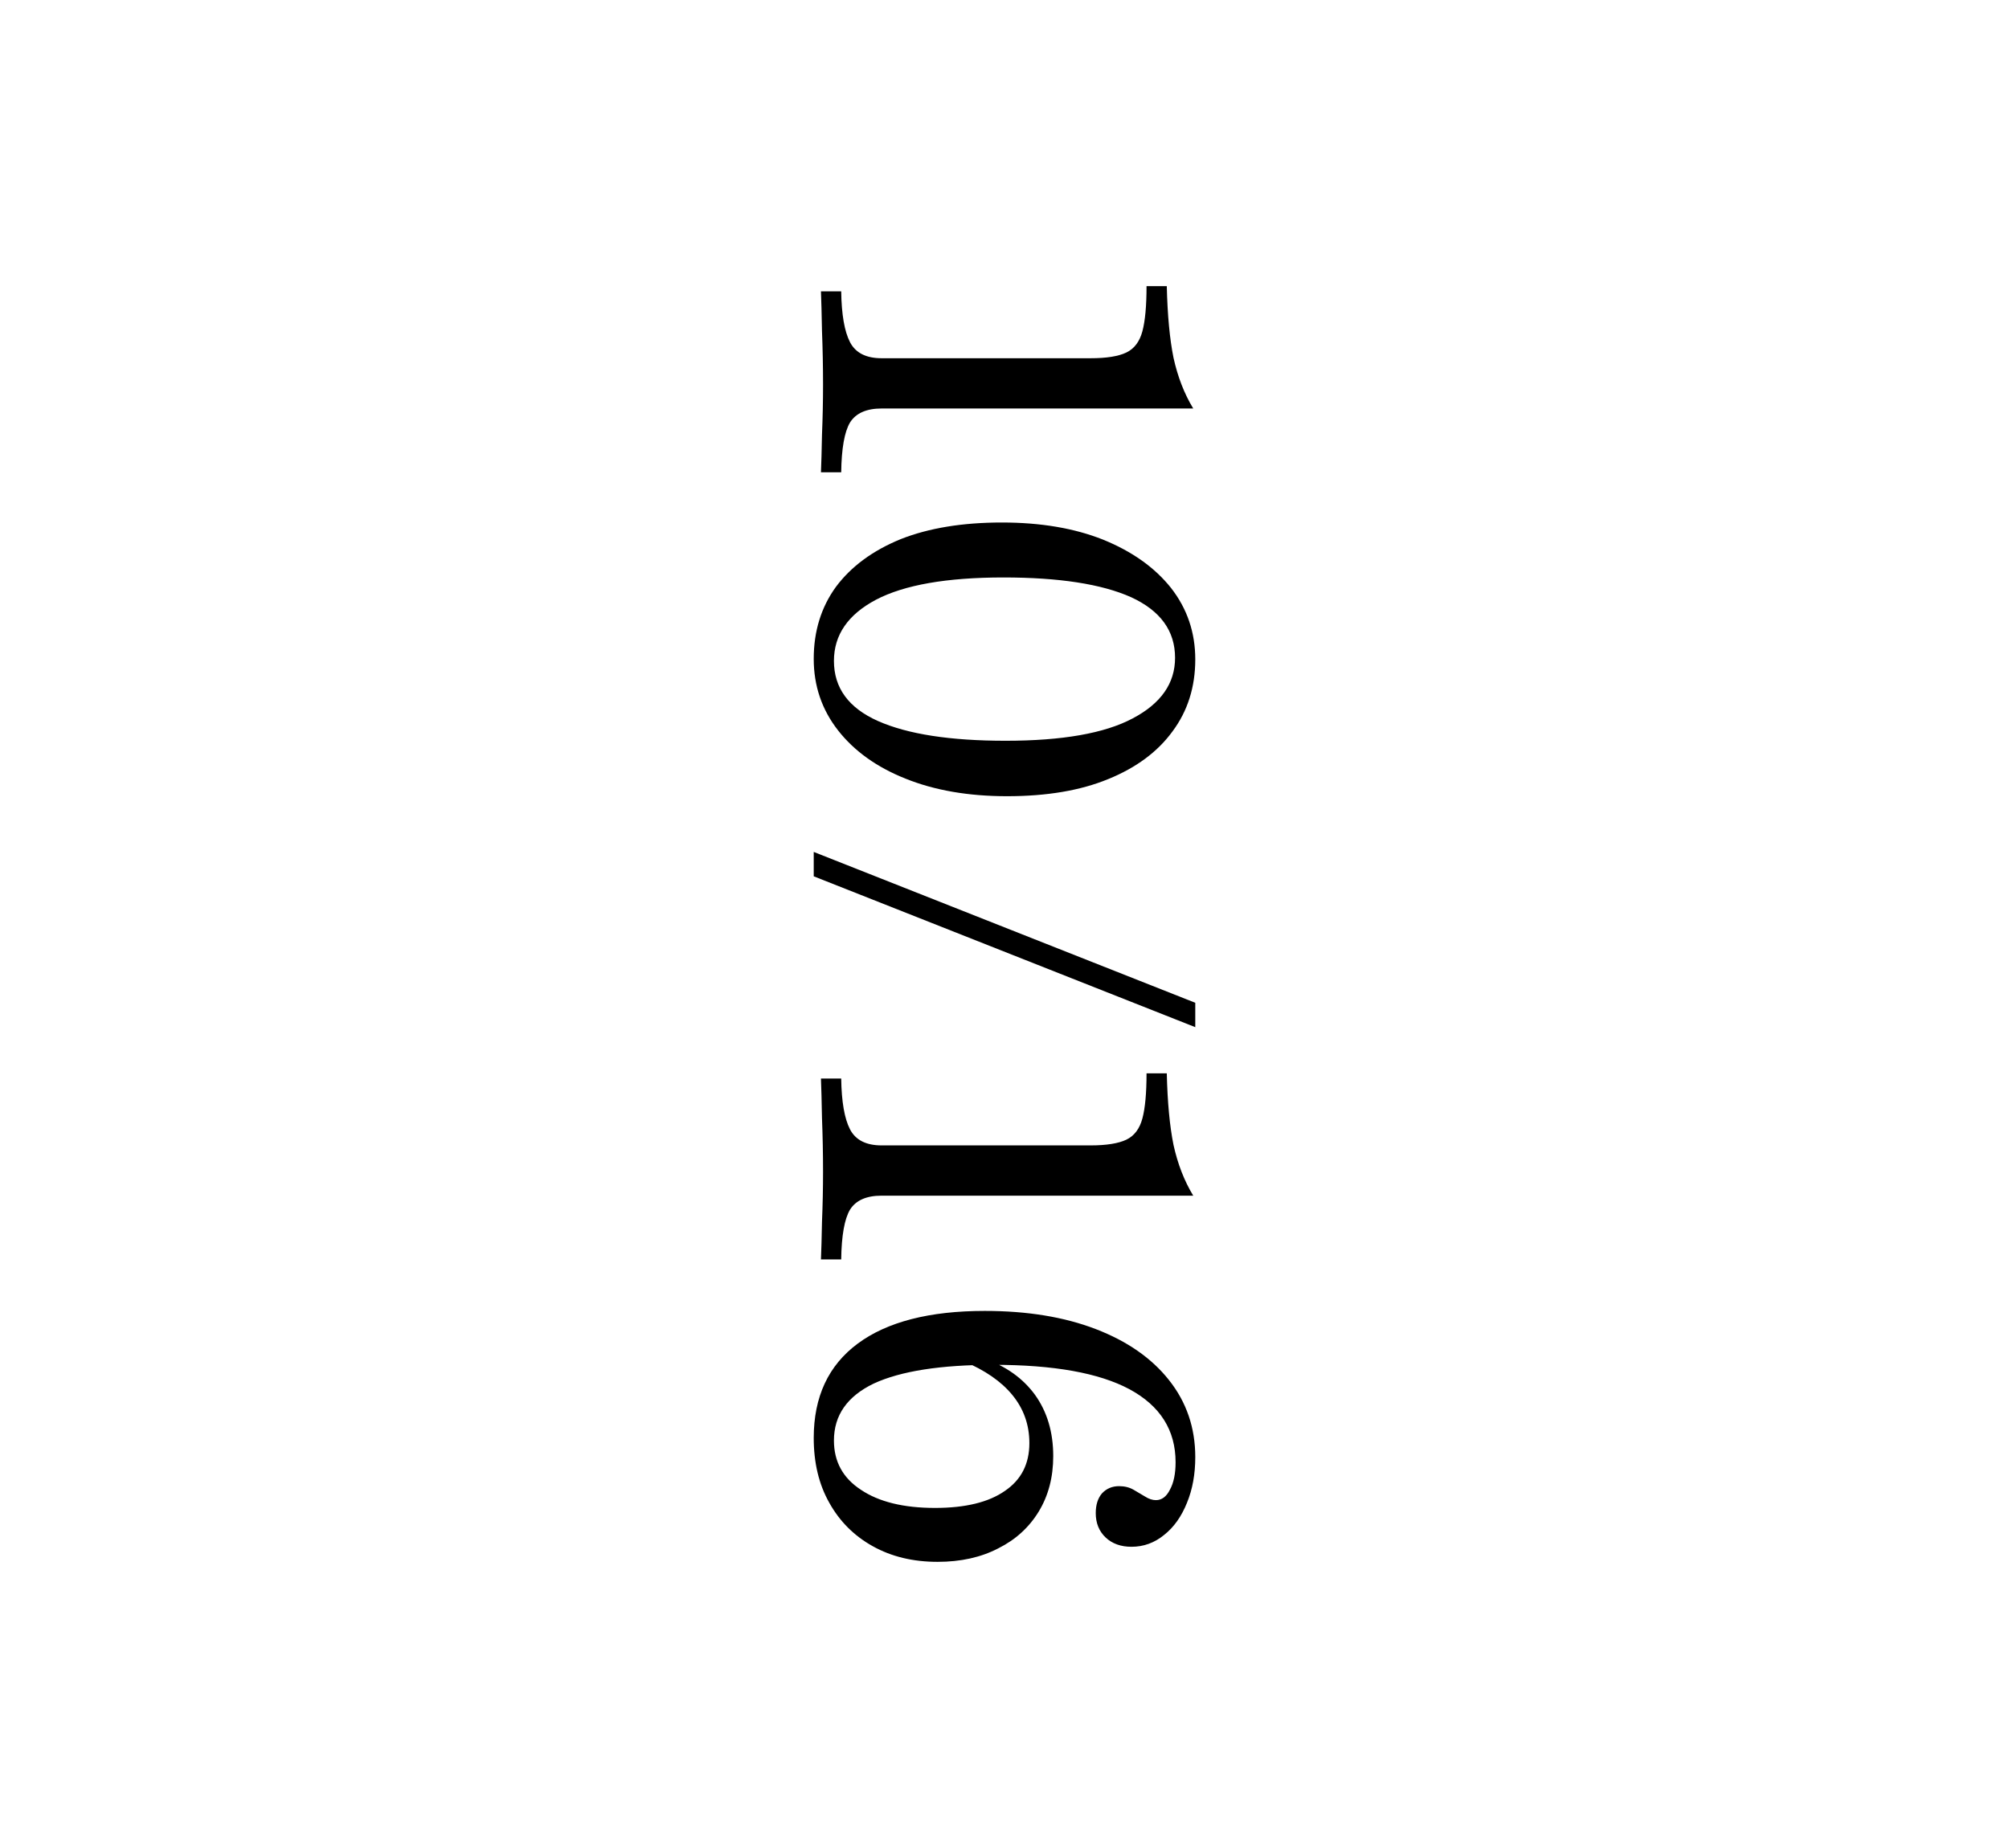 <?xml version="1.0" encoding="UTF-8"?> <svg xmlns="http://www.w3.org/2000/svg" width="50" height="46" viewBox="0 0 50 46" fill="none"><path d="M20.432 7.252H20.936C20.944 7.829 21.017 8.25 21.155 8.517C21.293 8.784 21.555 8.917 21.942 8.917H27.142C27.538 8.917 27.834 8.87 28.032 8.775C28.23 8.68 28.363 8.504 28.432 8.246C28.501 7.988 28.535 7.614 28.535 7.123H29.039C29.056 7.846 29.112 8.44 29.206 8.904C29.31 9.377 29.473 9.799 29.697 10.168H21.942C21.564 10.168 21.301 10.285 21.155 10.517C21.017 10.749 20.944 11.162 20.936 11.756H20.432C20.441 11.541 20.45 11.227 20.458 10.814C20.475 10.401 20.484 9.988 20.484 9.575C20.484 9.128 20.475 8.685 20.458 8.246C20.45 7.816 20.441 7.485 20.432 7.252Z" fill="black"></path><path d="M20.252 16.4C20.252 15.712 20.437 15.114 20.806 14.606C21.185 14.099 21.723 13.703 22.419 13.419C23.116 13.144 23.955 13.006 24.936 13.006C25.899 13.006 26.738 13.148 27.452 13.432C28.174 13.725 28.738 14.125 29.142 14.632C29.546 15.148 29.748 15.742 29.748 16.413C29.748 17.101 29.559 17.699 29.181 18.206C28.811 18.714 28.277 19.11 27.581 19.393C26.892 19.677 26.054 19.819 25.064 19.819C24.101 19.819 23.258 19.673 22.535 19.381C21.822 19.097 21.262 18.697 20.858 18.181C20.454 17.665 20.252 17.071 20.252 16.4ZM20.755 16.452C20.755 17.123 21.12 17.622 21.852 17.948C22.591 18.275 23.649 18.439 25.026 18.439C26.437 18.439 27.49 18.254 28.187 17.884C28.892 17.514 29.245 17.011 29.245 16.374C29.245 15.703 28.88 15.2 28.148 14.864C27.417 14.538 26.359 14.374 24.974 14.374C23.564 14.374 22.505 14.559 21.8 14.929C21.103 15.299 20.755 15.806 20.755 16.452Z" fill="black"></path><path d="M20.252 21.206L29.748 24.961V25.568L20.252 21.813V21.206Z" fill="black"></path><path d="M20.432 26.846H20.936C20.944 27.422 21.017 27.844 21.155 28.111C21.293 28.377 21.555 28.511 21.942 28.511H27.142C27.538 28.511 27.834 28.463 28.032 28.369C28.23 28.274 28.363 28.098 28.432 27.84C28.501 27.582 28.535 27.207 28.535 26.717H29.039C29.056 27.44 29.112 28.033 29.206 28.498C29.31 28.971 29.473 29.392 29.697 29.762H21.942C21.564 29.762 21.301 29.878 21.155 30.111C21.017 30.343 20.944 30.756 20.936 31.349H20.432C20.441 31.134 20.45 30.82 20.458 30.407C20.475 29.995 20.484 29.582 20.484 29.169C20.484 28.721 20.475 28.278 20.458 27.84C20.45 27.41 20.441 27.078 20.432 26.846Z" fill="black"></path><path d="M20.252 35.793C20.252 34.769 20.617 33.986 21.348 33.444C22.08 32.902 23.133 32.631 24.51 32.631C25.568 32.631 26.488 32.782 27.271 33.083C28.054 33.384 28.66 33.806 29.09 34.348C29.529 34.898 29.748 35.539 29.748 36.27C29.748 36.692 29.68 37.07 29.542 37.406C29.404 37.75 29.215 38.016 28.974 38.206C28.733 38.404 28.462 38.502 28.161 38.502C27.895 38.502 27.68 38.425 27.516 38.27C27.353 38.115 27.271 37.913 27.271 37.664C27.271 37.457 27.323 37.294 27.426 37.173C27.538 37.053 27.68 36.993 27.852 36.993C27.989 36.993 28.11 37.023 28.213 37.083C28.316 37.143 28.411 37.199 28.497 37.251C28.591 37.311 28.682 37.341 28.768 37.341C28.914 37.341 29.03 37.255 29.116 37.083C29.211 36.911 29.258 36.683 29.258 36.399C29.258 35.599 28.875 34.993 28.11 34.58C27.353 34.175 26.226 33.973 24.729 33.973C23.413 33.973 22.419 34.128 21.748 34.438C21.086 34.756 20.755 35.229 20.755 35.857C20.755 36.382 20.979 36.791 21.426 37.083C21.873 37.384 22.488 37.535 23.271 37.535C24.028 37.535 24.609 37.393 25.013 37.109C25.417 36.834 25.619 36.438 25.619 35.922C25.619 35.466 25.477 35.066 25.194 34.722C24.918 34.386 24.514 34.107 23.981 33.883L24.497 33.819C25.039 34.008 25.46 34.309 25.761 34.722C26.062 35.143 26.213 35.651 26.213 36.244C26.213 36.769 26.093 37.229 25.852 37.625C25.611 38.021 25.275 38.326 24.845 38.541C24.415 38.765 23.912 38.877 23.335 38.877C22.725 38.877 22.187 38.748 21.723 38.489C21.258 38.231 20.897 37.87 20.639 37.406C20.381 36.95 20.252 36.412 20.252 35.793Z" fill="black"></path></svg> 